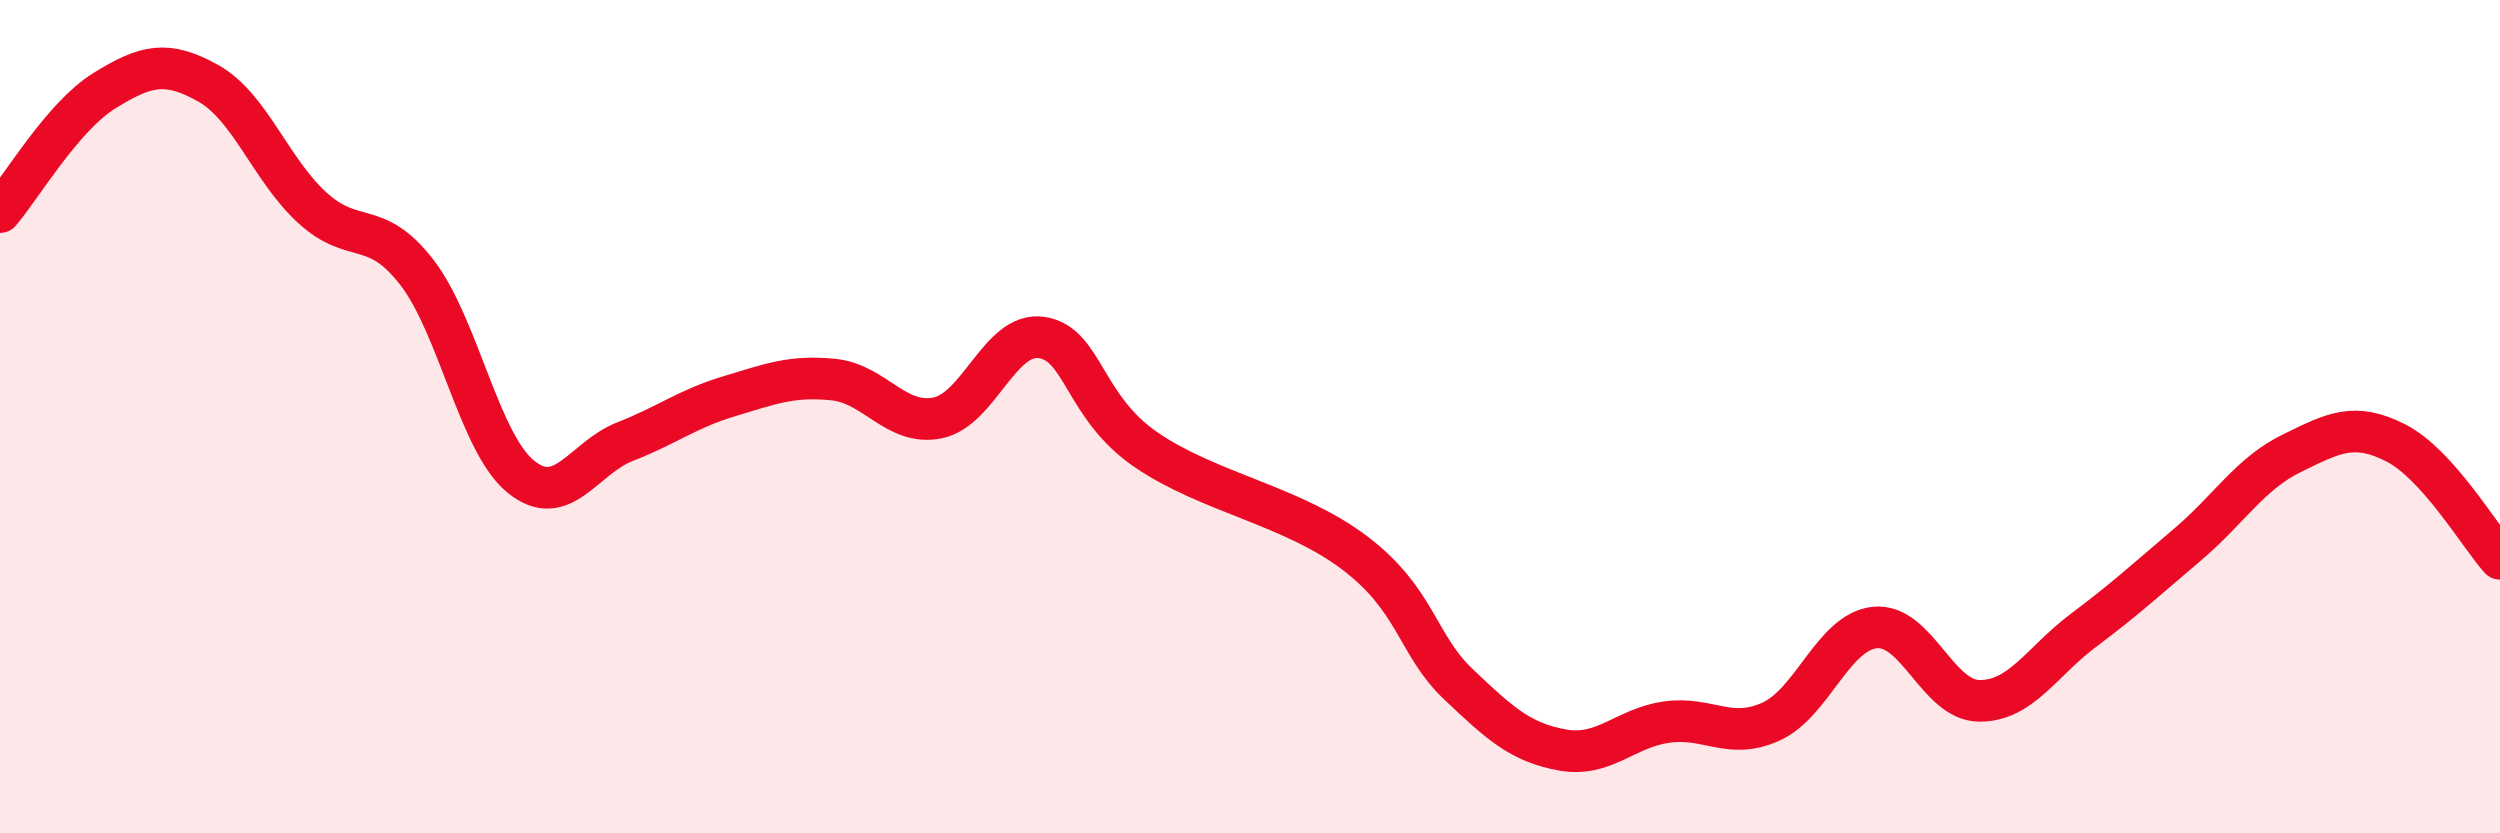
    <svg width="60" height="20" viewBox="0 0 60 20" xmlns="http://www.w3.org/2000/svg">
      <path
        d="M 0,5.09 C 0.5,4.51 1.5,2.8 2.5,2.18 C 3.5,1.56 4,1.44 5,2 C 6,2.56 6.5,4.08 7.5,4.99 C 8.5,5.9 9,5.24 10,6.53 C 11,7.82 11.5,10.63 12.5,11.44 C 13.5,12.25 14,10.99 15,10.6 C 16,10.21 16.5,9.81 17.5,9.51 C 18.5,9.21 19,9.01 20,9.11 C 21,9.21 21.5,10.23 22.5,10.03 C 23.5,9.83 24,7.95 25,8.1 C 26,8.25 26,9.76 27.5,10.79 C 29,11.82 31,12.13 32.5,13.26 C 34,14.39 34,15.47 35,16.42 C 36,17.37 36.5,17.82 37.5,18 C 38.5,18.18 39,17.47 40,17.33 C 41,17.19 41.5,17.77 42.5,17.32 C 43.5,16.87 44,15.16 45,15.06 C 46,14.96 46.5,16.81 47.5,16.82 C 48.5,16.83 49,15.88 50,15.13 C 51,14.38 51.5,13.92 52.5,13.07 C 53.5,12.22 54,11.37 55,10.88 C 56,10.39 56.5,10.12 57.5,10.63 C 58.5,11.14 59.5,12.85 60,13.41L60 20L0 20Z"
        fill="#EB0A25"
        opacity="0.1"
        stroke-linecap="round"
        stroke-linejoin="round"
      />
      <path
        d="M 0,5.09 C 0.5,4.51 1.5,2.8 2.5,2.18 C 3.5,1.56 4,1.44 5,2 C 6,2.56 6.5,4.08 7.5,4.99 C 8.5,5.9 9,5.24 10,6.53 C 11,7.82 11.5,10.63 12.5,11.44 C 13.5,12.25 14,10.99 15,10.6 C 16,10.21 16.5,9.81 17.5,9.51 C 18.5,9.21 19,9.01 20,9.11 C 21,9.21 21.5,10.23 22.5,10.03 C 23.5,9.83 24,7.95 25,8.1 C 26,8.25 26,9.76 27.5,10.79 C 29,11.82 31,12.13 32.5,13.26 C 34,14.39 34,15.47 35,16.42 C 36,17.37 36.5,17.82 37.5,18 C 38.5,18.18 39,17.47 40,17.33 C 41,17.19 41.5,17.77 42.5,17.32 C 43.5,16.87 44,15.16 45,15.06 C 46,14.96 46.5,16.81 47.5,16.82 C 48.5,16.83 49,15.88 50,15.13 C 51,14.38 51.5,13.92 52.5,13.07 C 53.5,12.22 54,11.37 55,10.88 C 56,10.39 56.5,10.12 57.5,10.63 C 58.5,11.14 59.5,12.85 60,13.41"
        stroke="#EB0A25"
        stroke-width="1"
        fill="none"
        stroke-linecap="round"
        stroke-linejoin="round"
      />
    </svg>
  